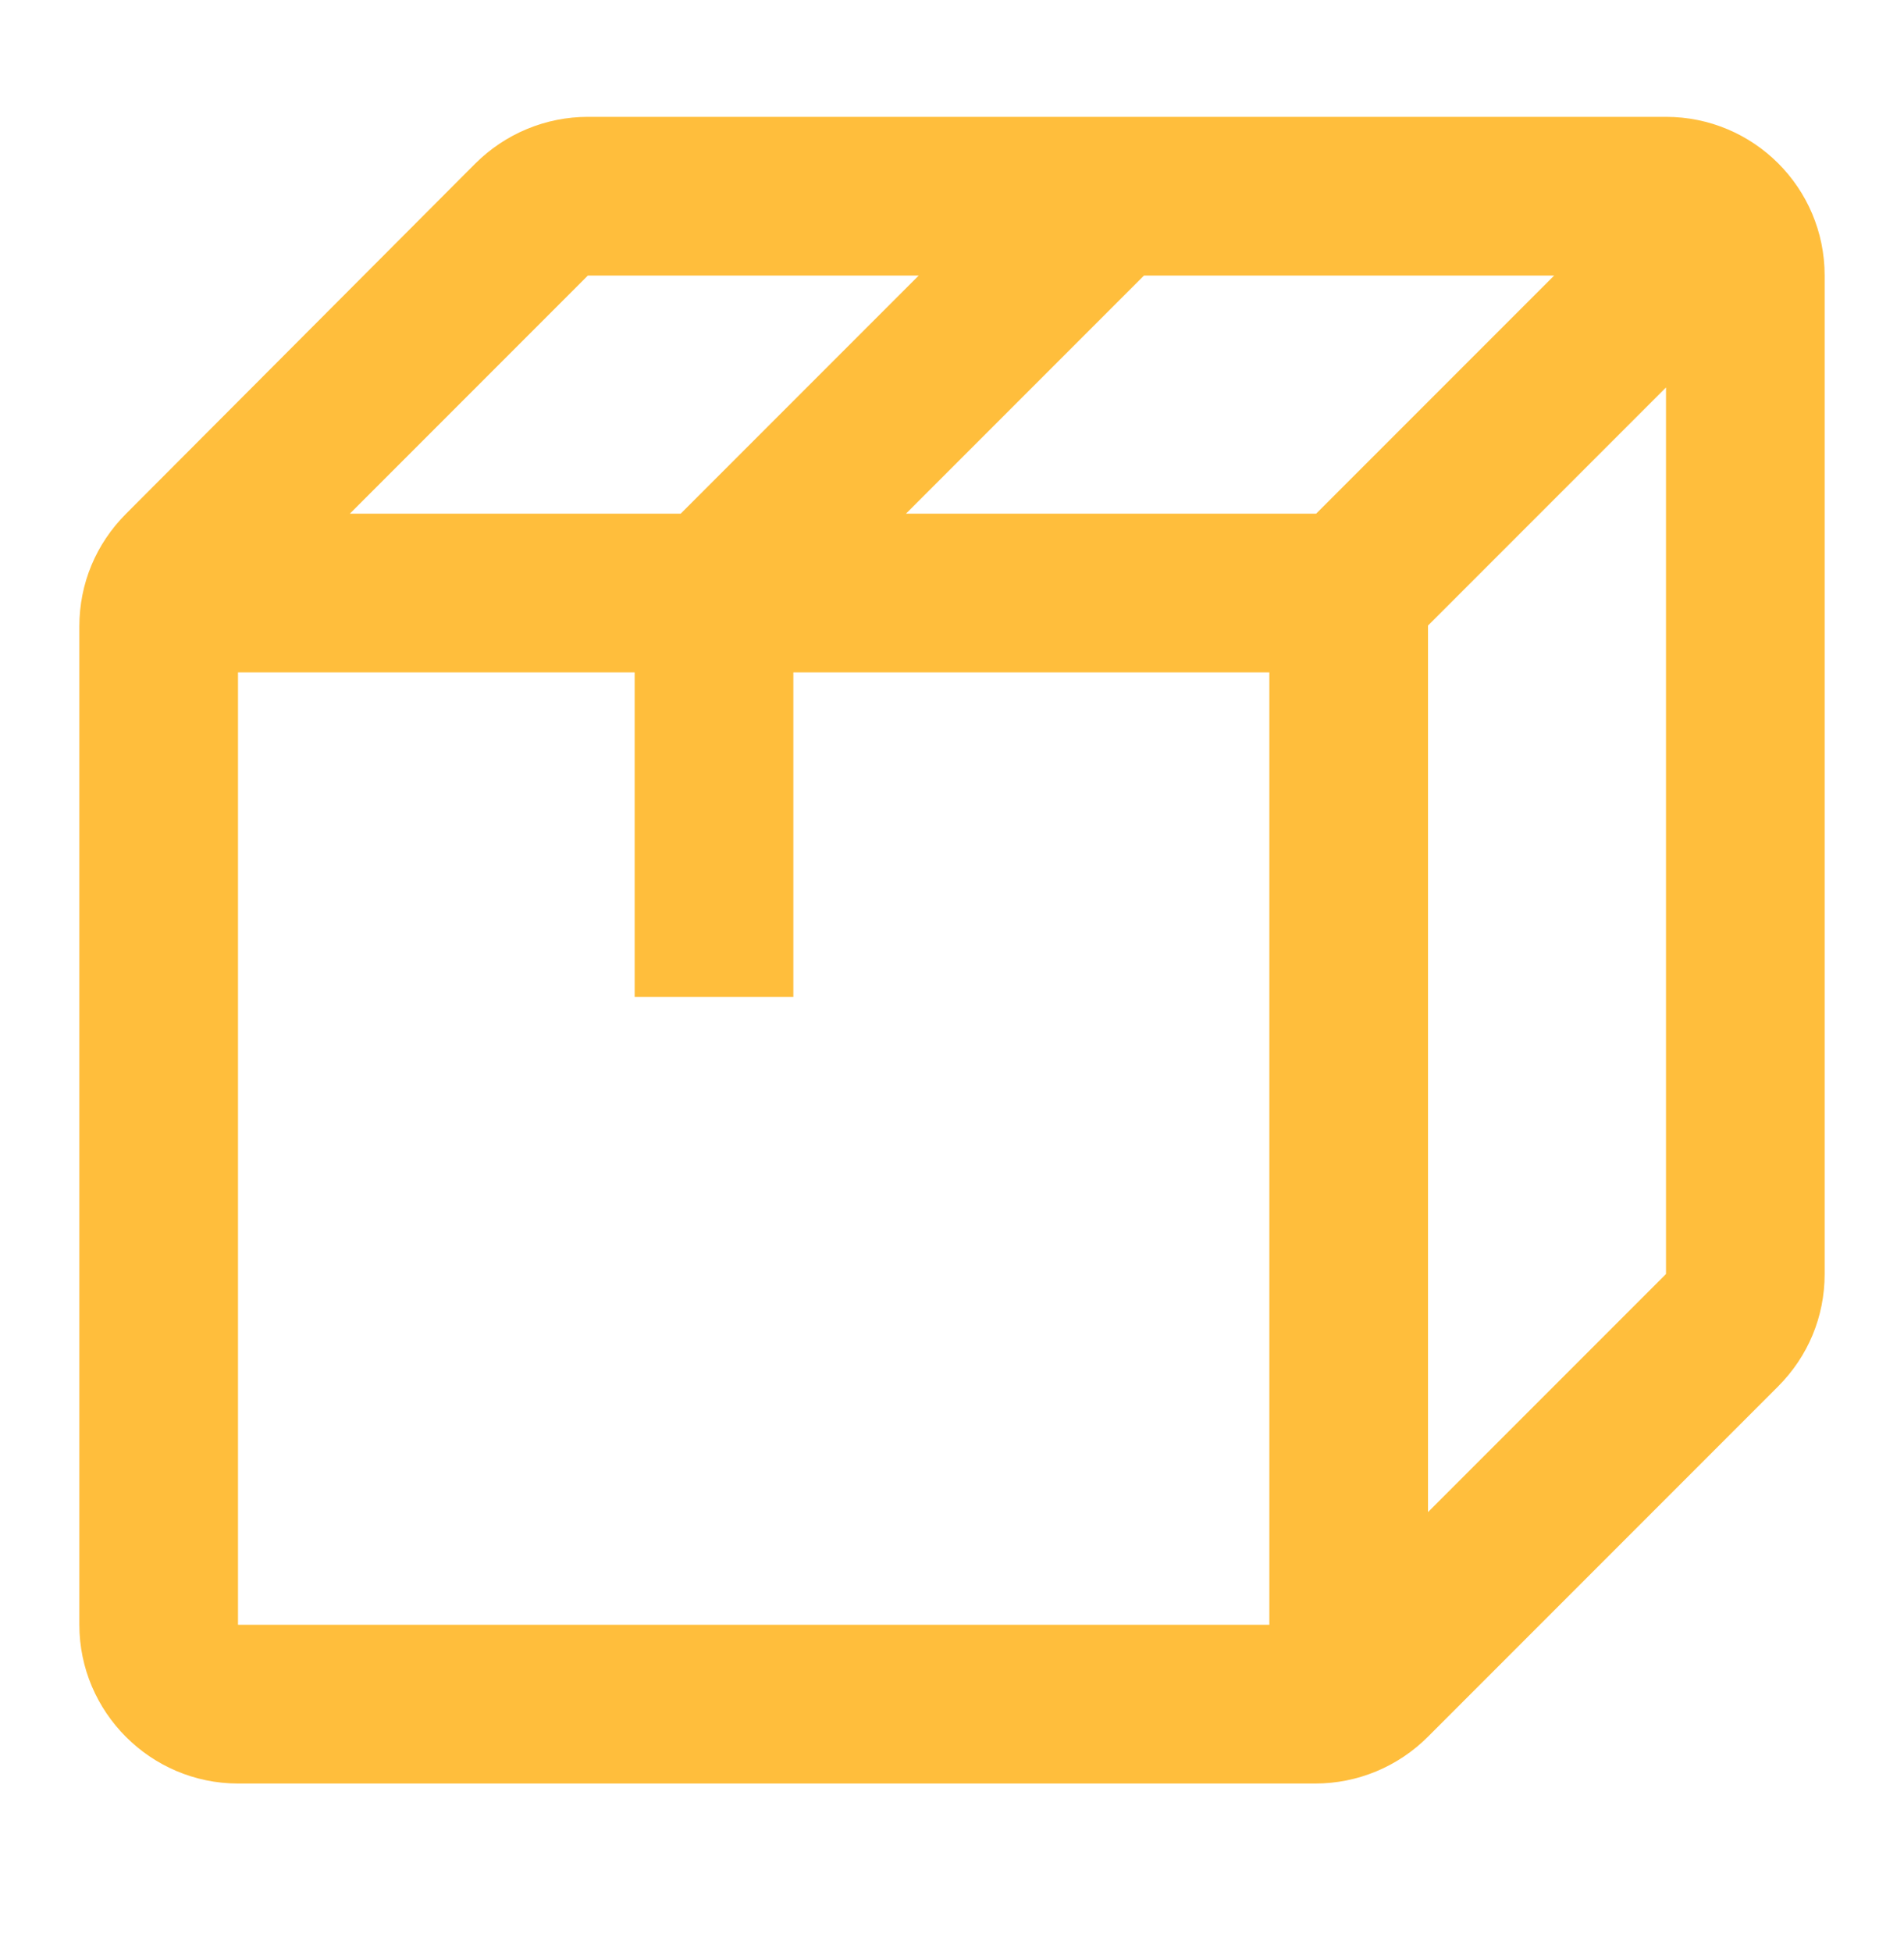 <svg width="40" height="41" viewBox="0 0 40 41" fill="none" xmlns="http://www.w3.org/2000/svg">
<mask id="mask0_3103_8287" style="mask-type:luminance" maskUnits="userSpaceOnUse" x="0" y="0" width="40" height="41">
<path d="M40 0.787H0V40.787H40V0.787Z" fill="white"/>
</mask>
<g mask="url(#mask0_3103_8287)">
<path d="M35 2.454H12.35C11.467 2.454 10.617 2.804 9.983 3.437L2.65 10.787C2.017 11.42 1.667 12.254 1.667 13.154V34.12C1.667 35.954 3.167 37.454 5 37.454H27.633C28.517 37.454 29.367 37.104 30 36.47L37.35 29.12C37.983 28.487 38.333 27.654 38.333 26.754V5.787C38.333 3.937 36.833 2.454 35 2.454ZM27.65 10.787H19.033L24.033 5.787H32.65L27.65 10.787ZM12.35 5.787H19.3L14.3 10.787H7.35L12.35 5.787ZM5 34.12V14.12H13.333V20.937H16.667V14.12H26.667V34.12H5ZM30 31.77V13.137L35 8.137V26.754L30 31.754V31.77Z" fill="#FFBE3C"/>
</g>
</svg>
